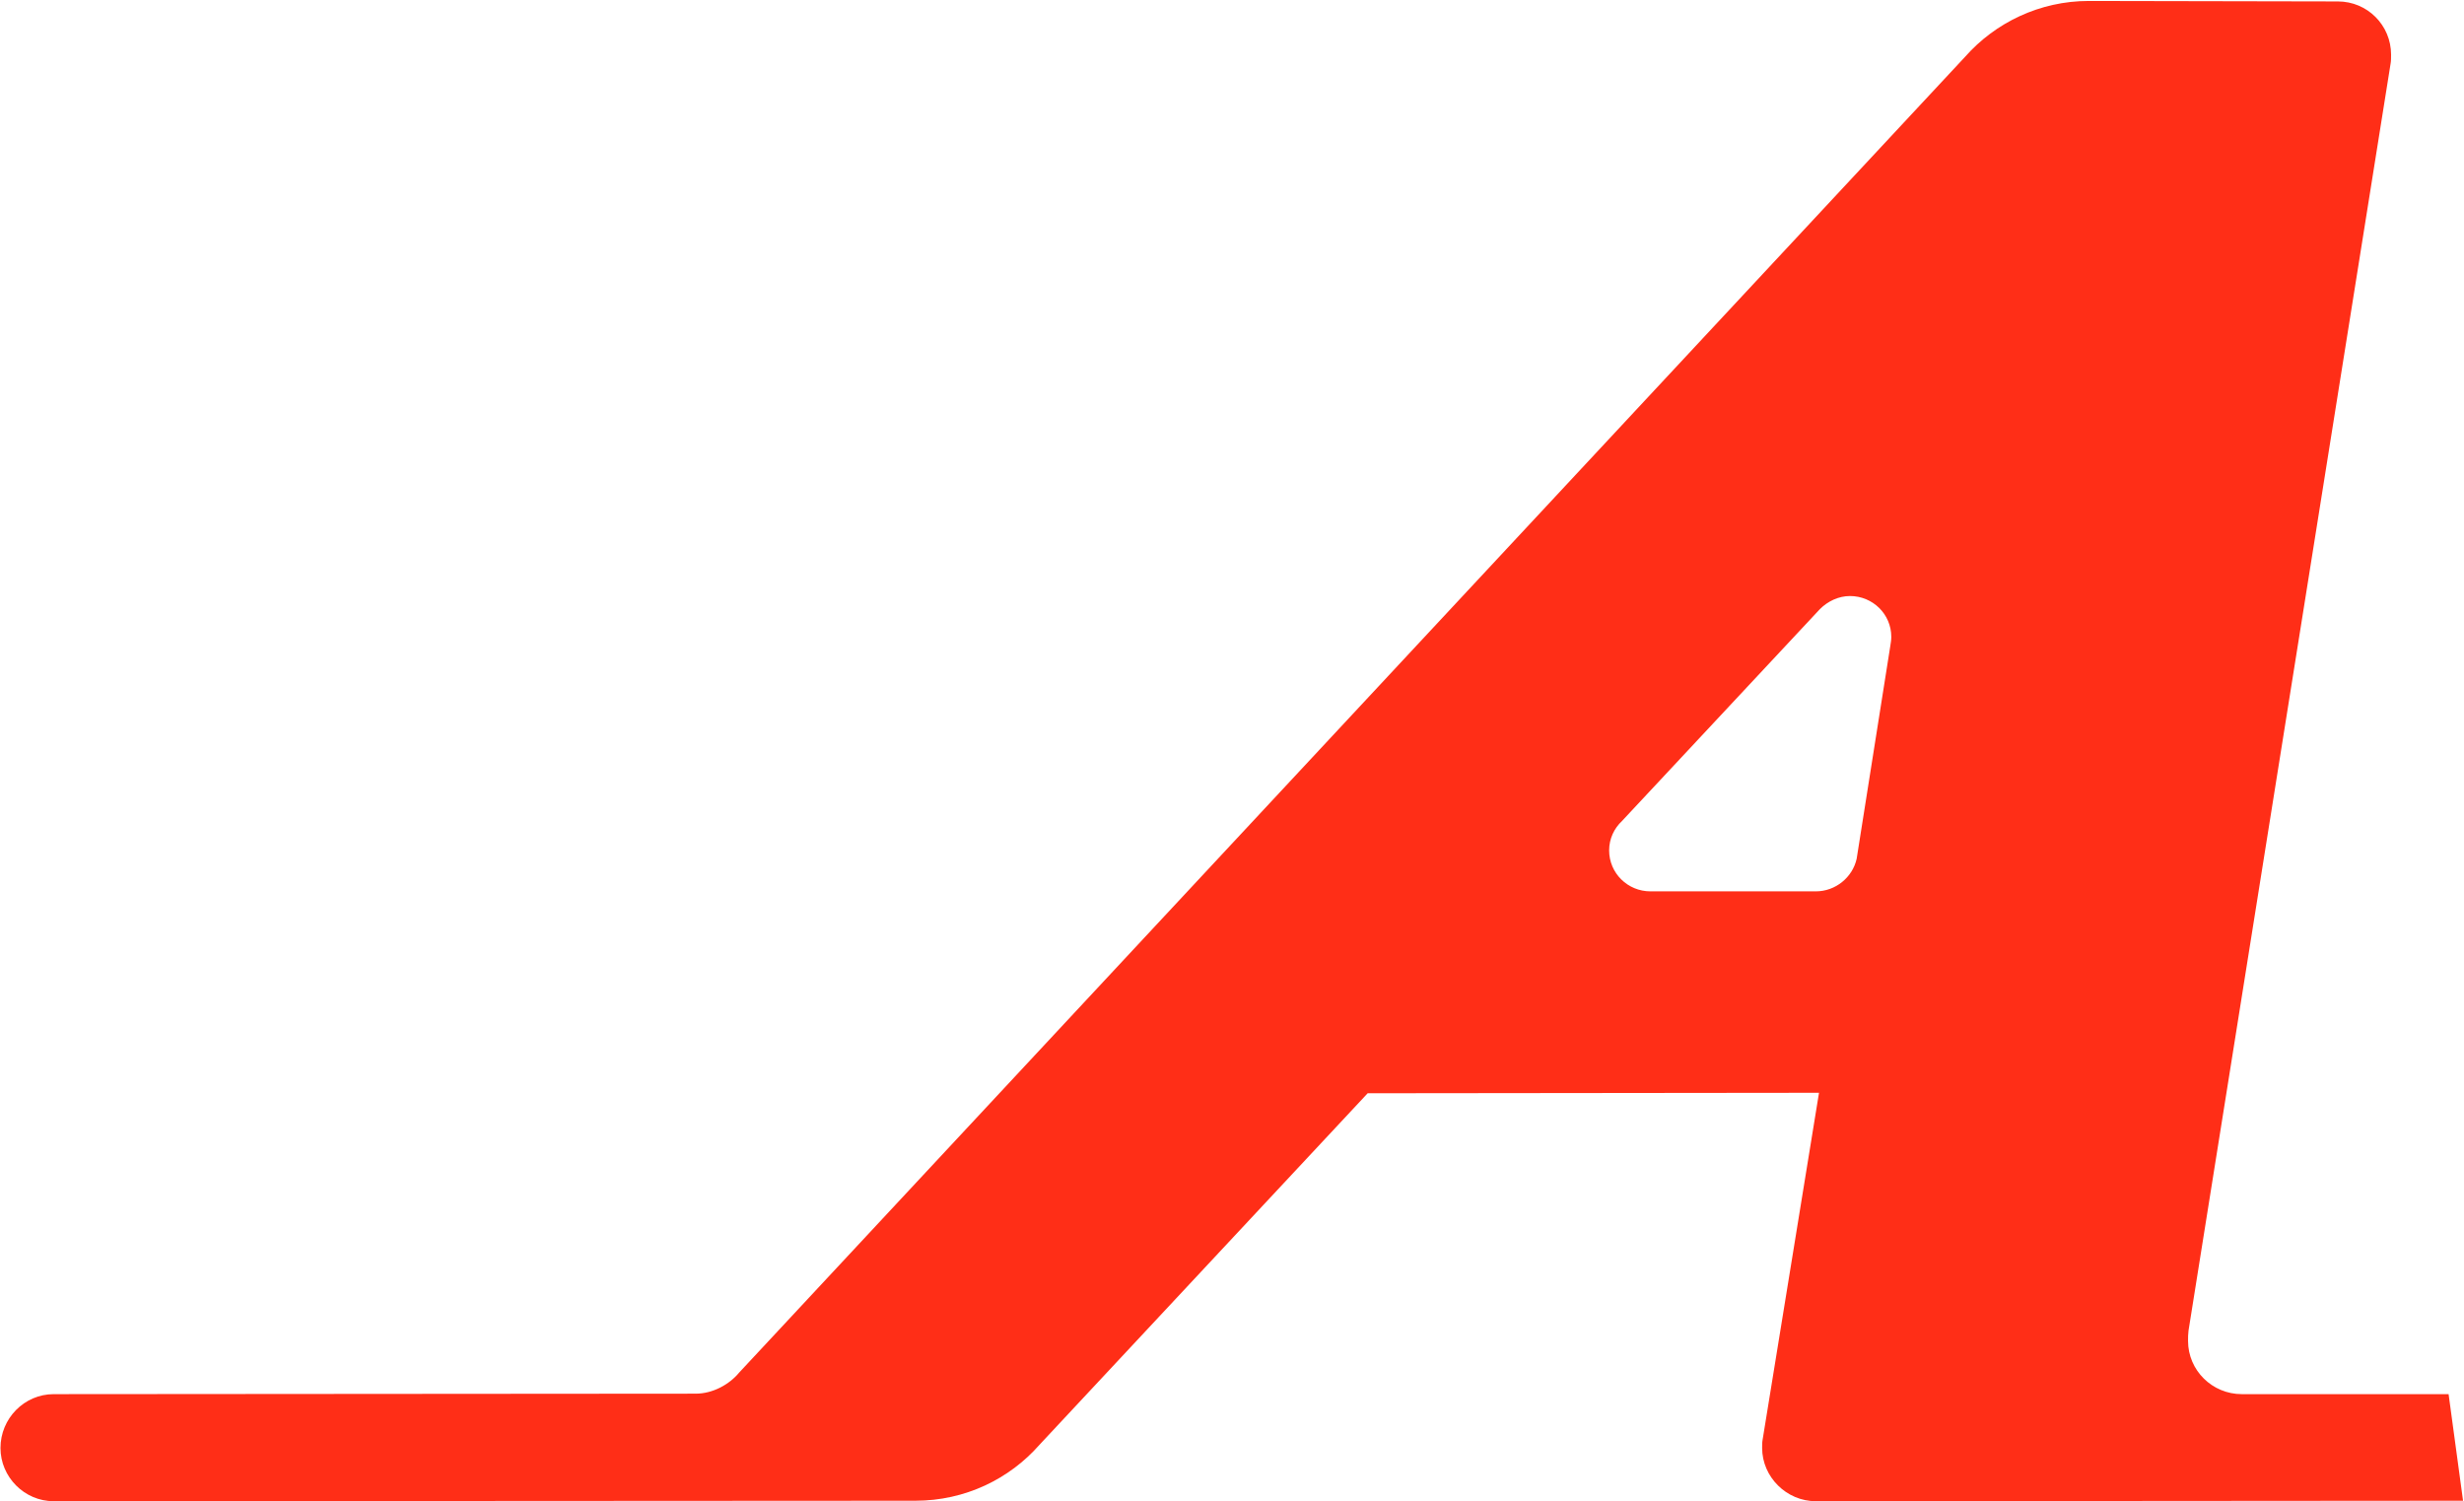 <svg version="1.2" xmlns="http://www.w3.org/2000/svg" viewBox="0 0 1551 945" width="1551" height="945"><style>.a{fill:#ff2e17}</style><path fill-rule="evenodd" class="a" d="m1550.4 944.7l-407.4 0.3c-18.5 0-33.8-15.3-33.8-33.5 0-2 0-3.6 0.3-5.2l35.5-218.4-284.1 0.3-206.6 221.3c-18.9 21.5-46.8 35.2-78.1 35.2l-542.4 0.3c-18.5 0-33.5-15.3-33.5-33.5 0-18.6 15-33.9 33.5-33.9l404.1-0.3c10.8 0 21.2-5.8 27.4-13.3l771.7-828.3c18.9-21.4 46.9-35.1 77.8-35.1l156.8 0.3c18.6 0 33.5 15 33.5 33.5 0 2 0 4-0.3 5.6l-127.2 797.6c-0.3 2.3-0.3 4.2-0.3 6.5 0 18.6 15.3 33.5 33.8 33.5h130.2zm-359.9-543.8c0-14.3-11.7-25.7-26-25.7-7.2 0-14 3.3-18.9 8.2l-124.6 133.4c-4.9 4.6-8.1 11.1-8.1 18.5 0 14.4 11.7 25.8 26 25.8h104.1c12.4 0 23.1-8.8 25.7-20.5l21.2-134.1c0.3-2 0.6-3.6 0.6-5.6z"/></svg>